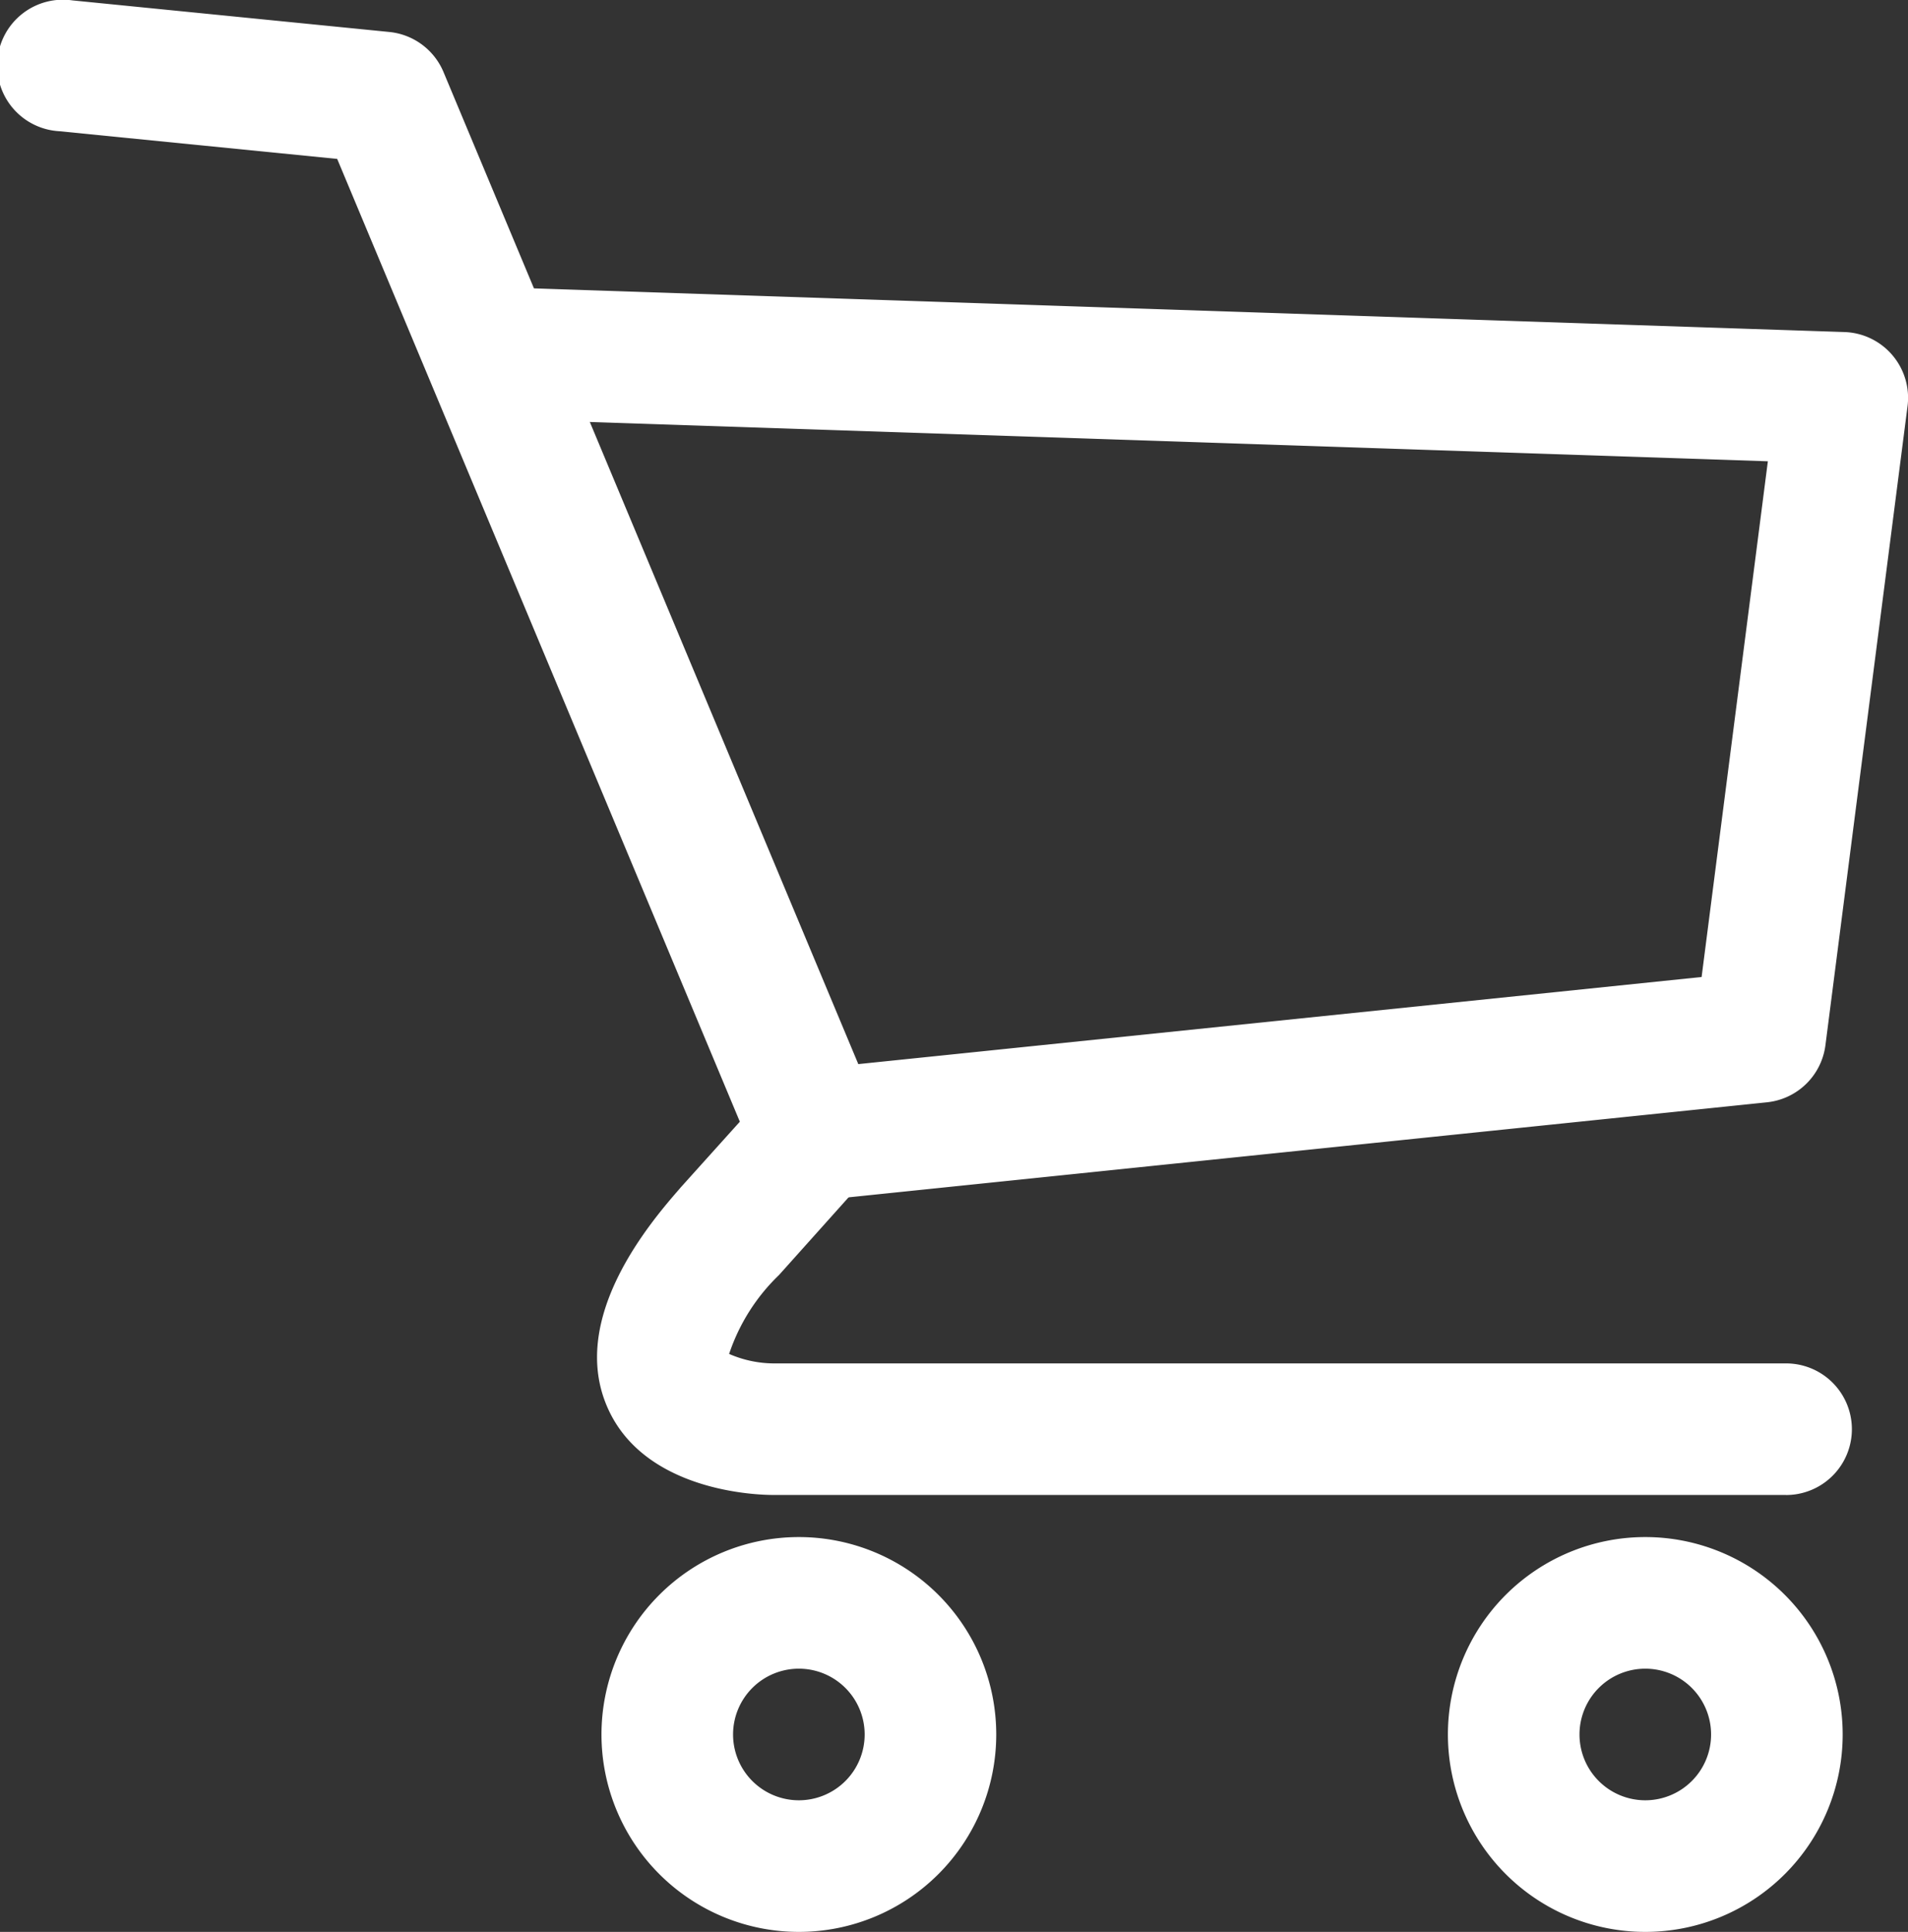 <svg xmlns="http://www.w3.org/2000/svg" xmlns:xlink="http://www.w3.org/1999/xlink" width="29" height="29.358" viewBox="0 0 29 29.358">
  <rect x="0" y="0" width="29" height="29.358" fill="#333333" stroke="none"/>
  <defs>
    <clipPath id="clip-path">
      <rect id="長方形_3108" data-name="長方形 3108" width="29" height="29.358" fill="#fff"/>
    </clipPath>
  </defs>
  <g id="icon-cart" clip-path="url(#clip-path)">
    <path id="パス_7720" data-name="パス 7720" d="M27.142,22.718h-15.4c-.2,0-1.924-.037-2.5-1.307-.627-1.378.668-2.865,1.093-3.354l.009-.011.9-1L5.124,2.415.9,1.994A1,1,0,1,1,1.1.006l4.817.48a1,1,0,0,1,.823.609l6.591,15.761a1,1,0,0,1-.177,1.052l-1.314,1.467a2.967,2.967,0,0,0-.759,1.2,1.722,1.722,0,0,0,.665.144h15.4a1,1,0,0,1,0,2" transform="translate(0.001 0)" fill="#fff"/>
    <path id="パス_7721" data-name="パス 7721" d="M117.992,88.511a1,1,0,0,1-.1-1.993l13.557-1.4,1.007-7.837-19.342-.645a1,1,0,0,1,.067-2l20.44.681a1,1,0,0,1,.958,1.126l-1.248,9.712a1,1,0,0,1-.888.867L118.1,88.506a.944.944,0,0,1-.1.006" transform="translate(-105.586 -70.271)" fill="#fff"/>
    <path id="パス_7722" data-name="パス 7722" d="M379.179,405.309a3,3,0,1,1,3-3,3,3,0,0,1-3,3m0-4a1,1,0,1,0,1,1,1,1,0,0,0-1-1" transform="translate(-354.172 -375.951)" fill="#fff"/>
    <path id="パス_7723" data-name="パス 7723" d="M159.295,405.309a3,3,0,1,1,3-3,3,3,0,0,1-3,3m0-4a1,1,0,1,0,1,1,1,1,0,0,0-1-1" transform="translate(-147.153 -375.951)" fill="#fff"/>
  </g>
</svg>
